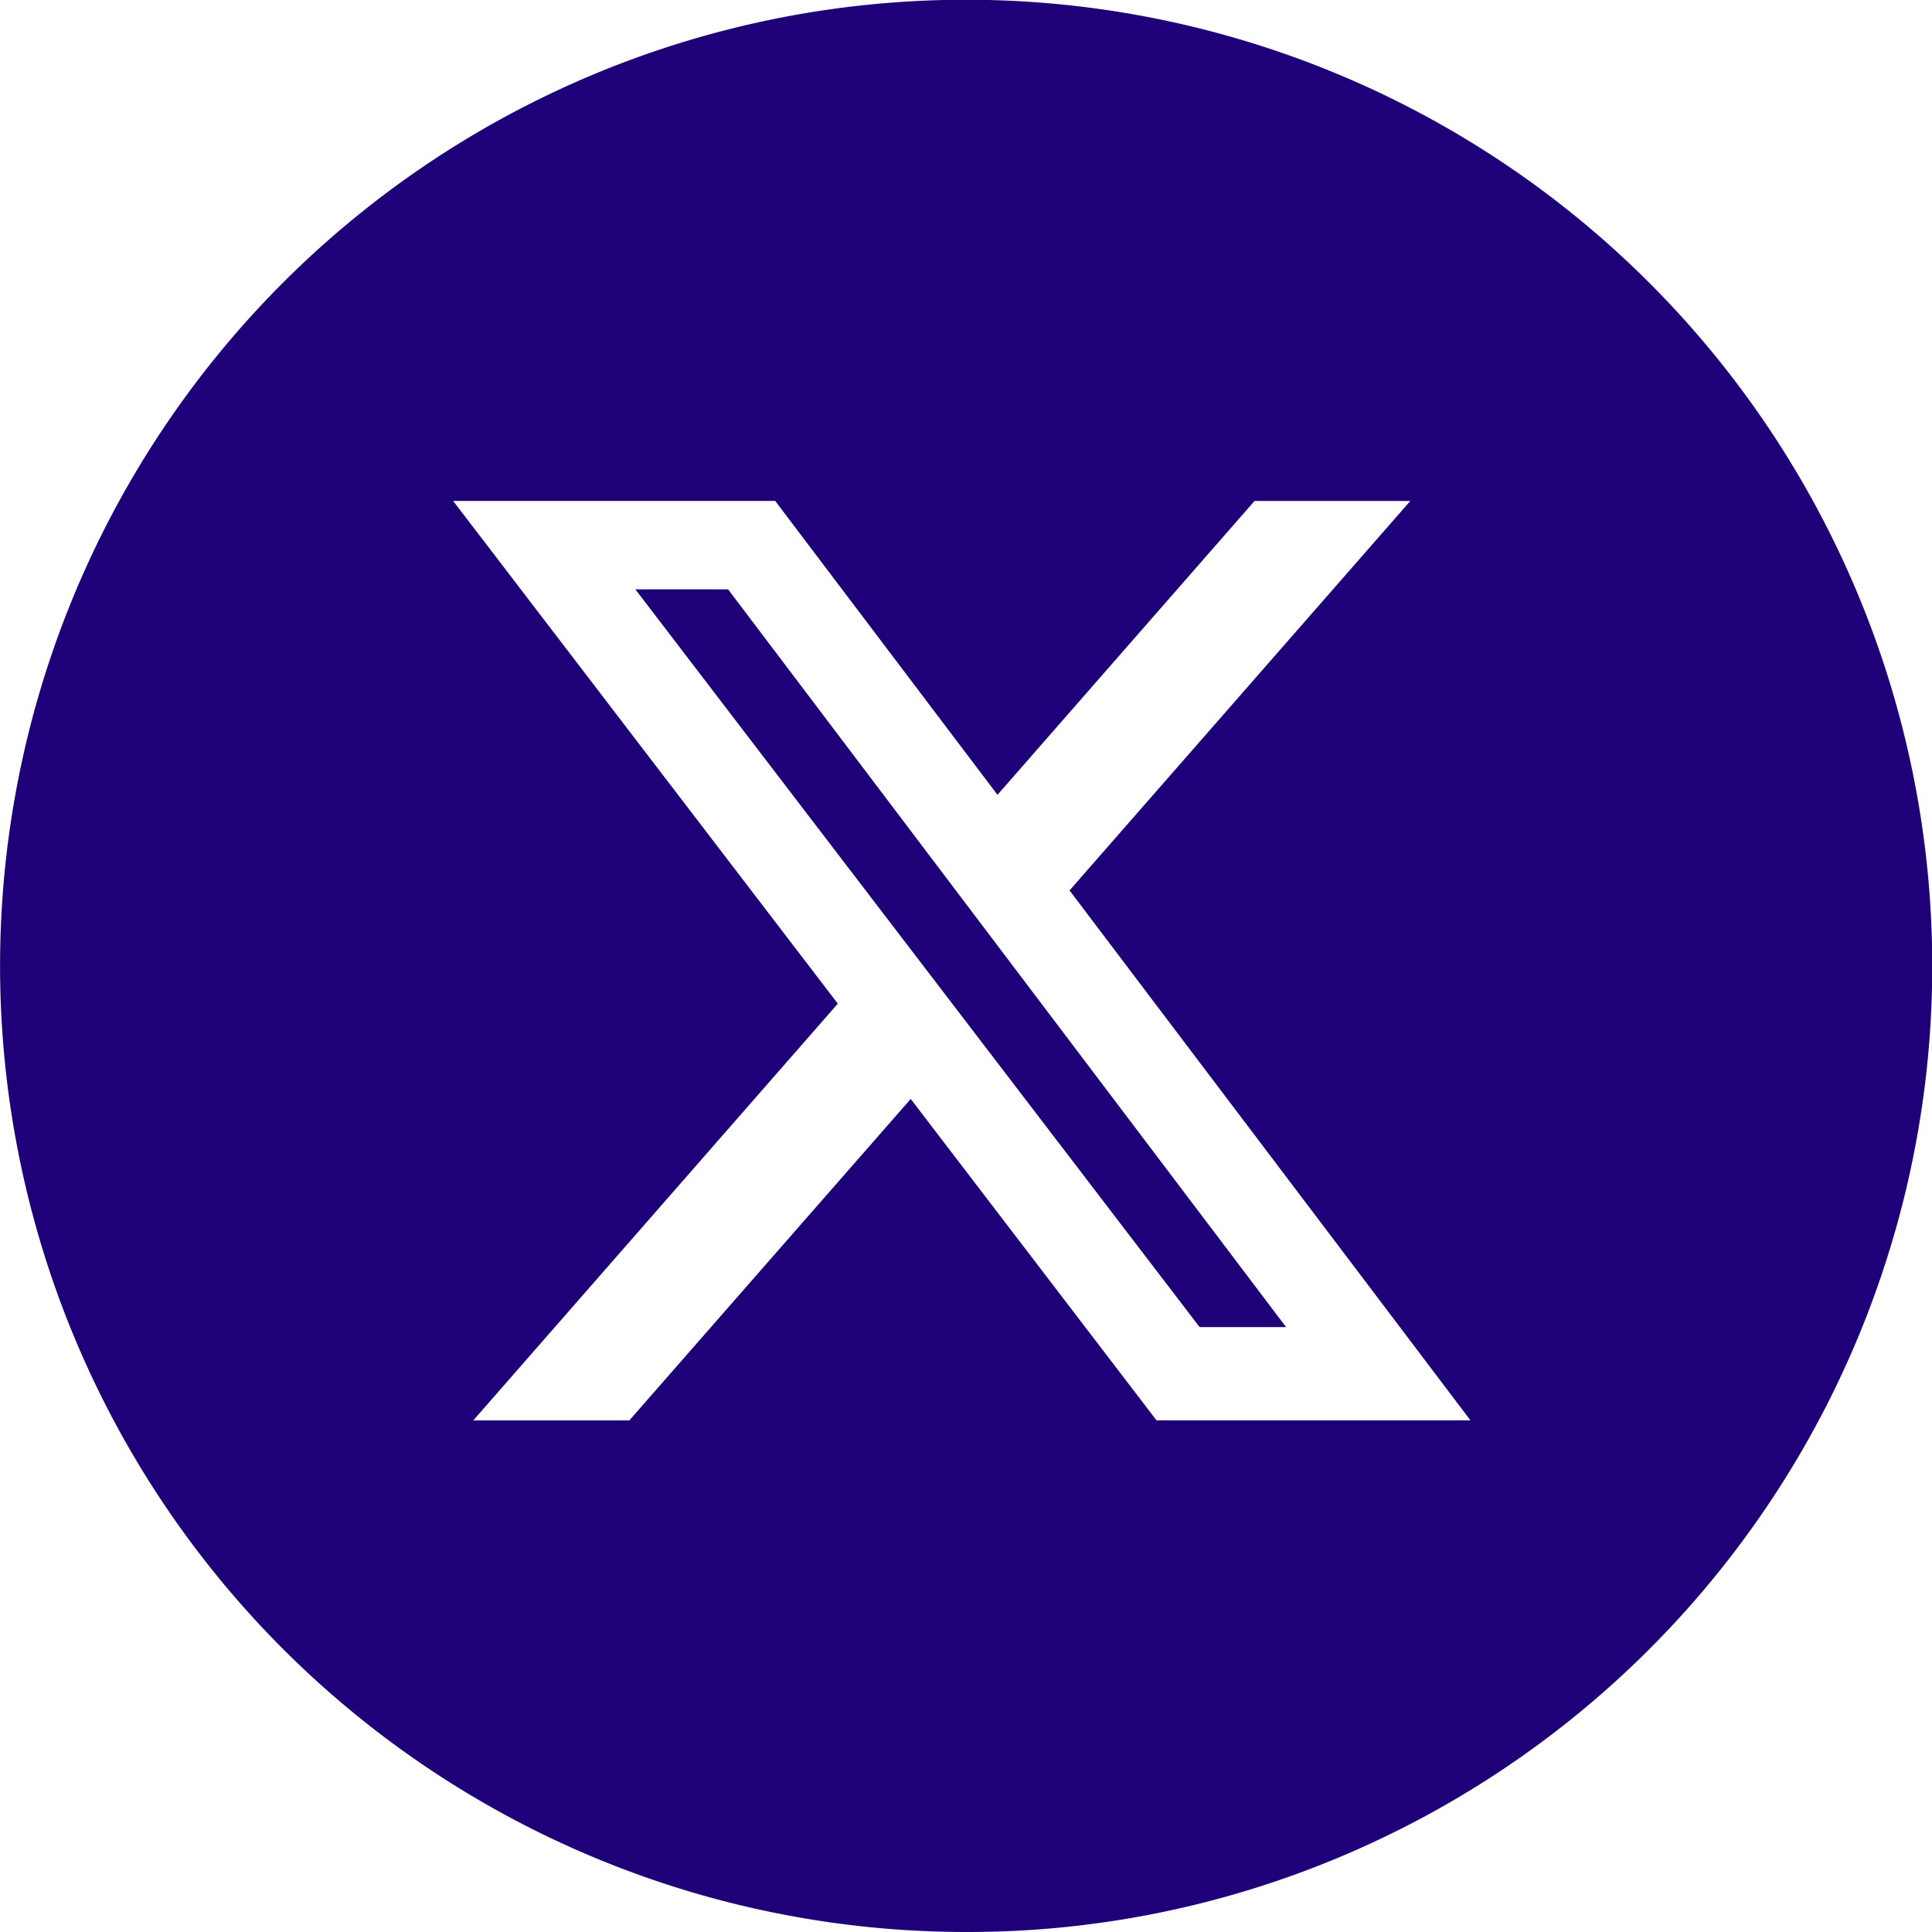 <svg xmlns="http://www.w3.org/2000/svg" width="51.59" height="51.59" viewBox="0 0 51.59 51.59"><path id="Subtraction_2" data-name="Subtraction 2" d="M25.8,51.59A25.8,25.8,0,0,1,15.754,2.027,25.8,25.8,0,0,1,35.836,49.563,25.634,25.634,0,0,1,25.8,51.59ZM24.319,29.345h0l6.564,8.583h8.383L28.56,23.777l9.1-10.4H33.5l-6.864,7.847L20.7,13.376H12.1L22.372,26.8,12.638,37.929h4.167l7.513-8.583Zm10.023,6.092H32.033l-15.067-19.7h2.476l14.9,19.7Z" fill="#1e0178"/></svg>